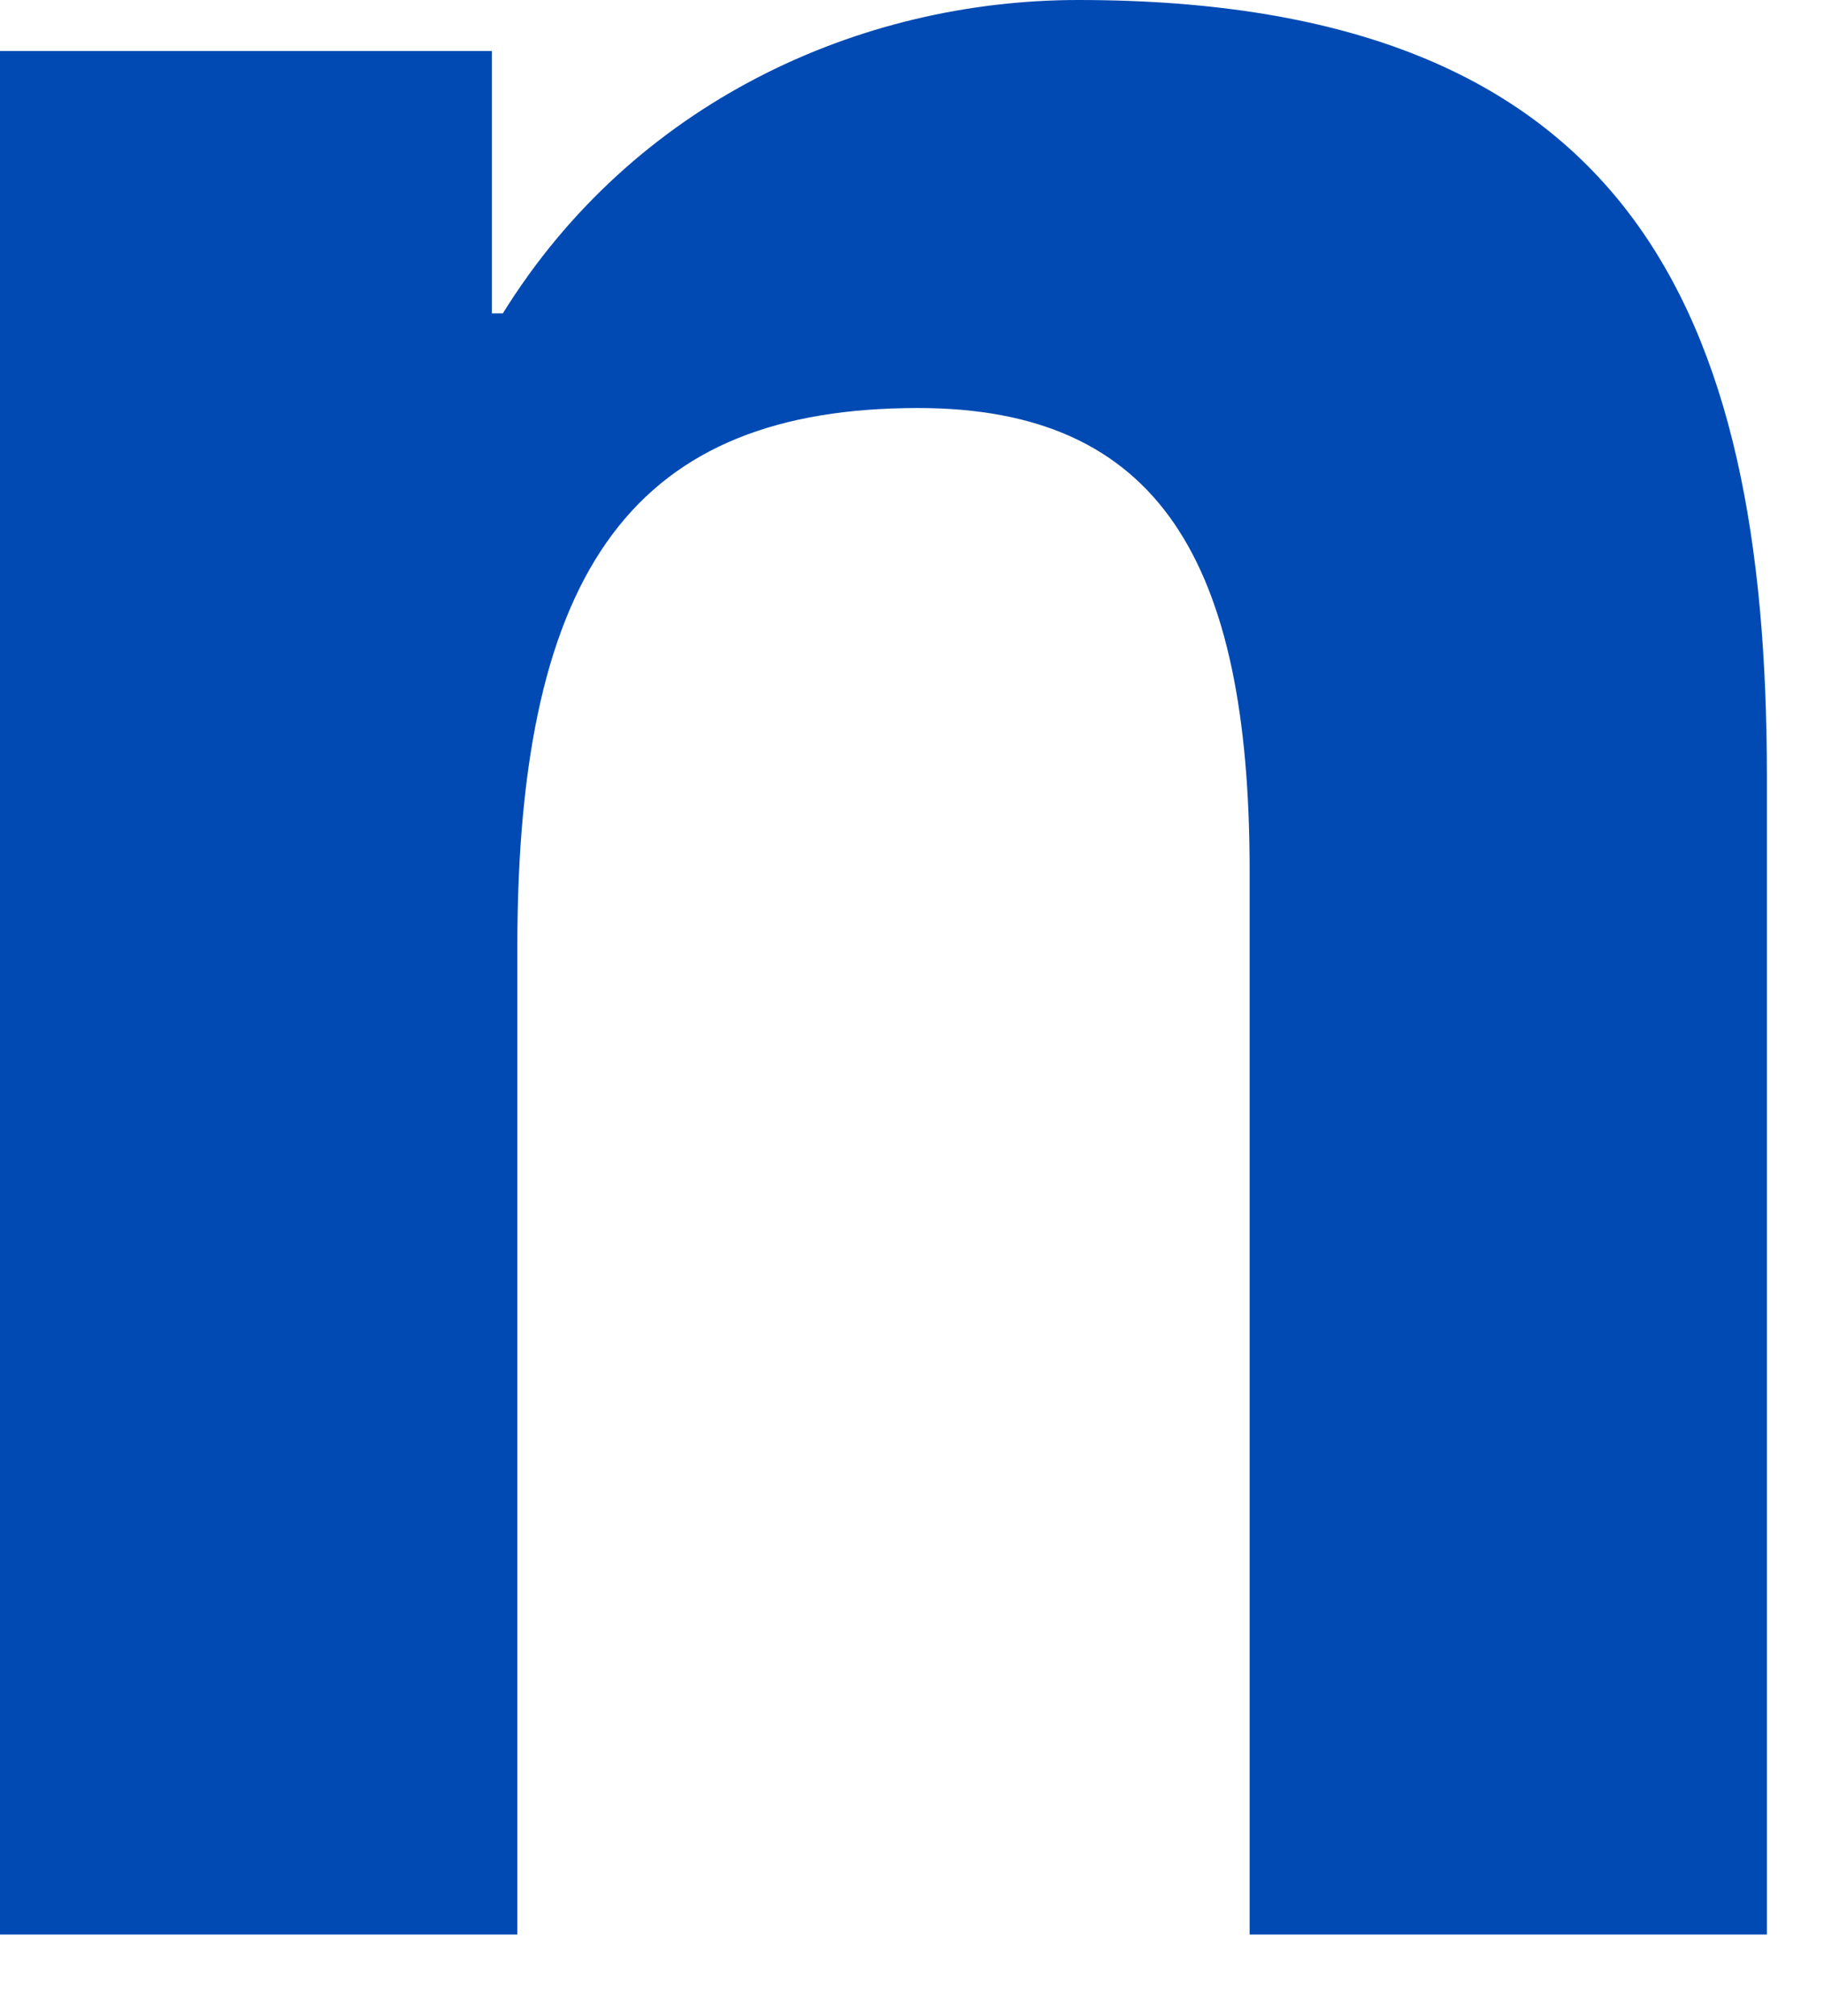 <?xml version="1.0" encoding="utf-8"?>
<svg xmlns="http://www.w3.org/2000/svg" fill="none" height="100%" overflow="visible" preserveAspectRatio="none" style="display: block;" viewBox="0 0 19 21" width="100%">
<path d="M0.001 0.531H5.124V3.264H5.238C6.604 1.062 8.957 0 11.233 0C16.963 0 18.405 3.226 18.405 8.083V20.15H13.017V9.069C13.017 5.844 12.068 4.25 9.563 4.25C6.641 4.25 5.389 5.882 5.389 9.866V20.15H0V0.531H0.001Z" fill="#014AB3" id="Shape"/>
</svg>